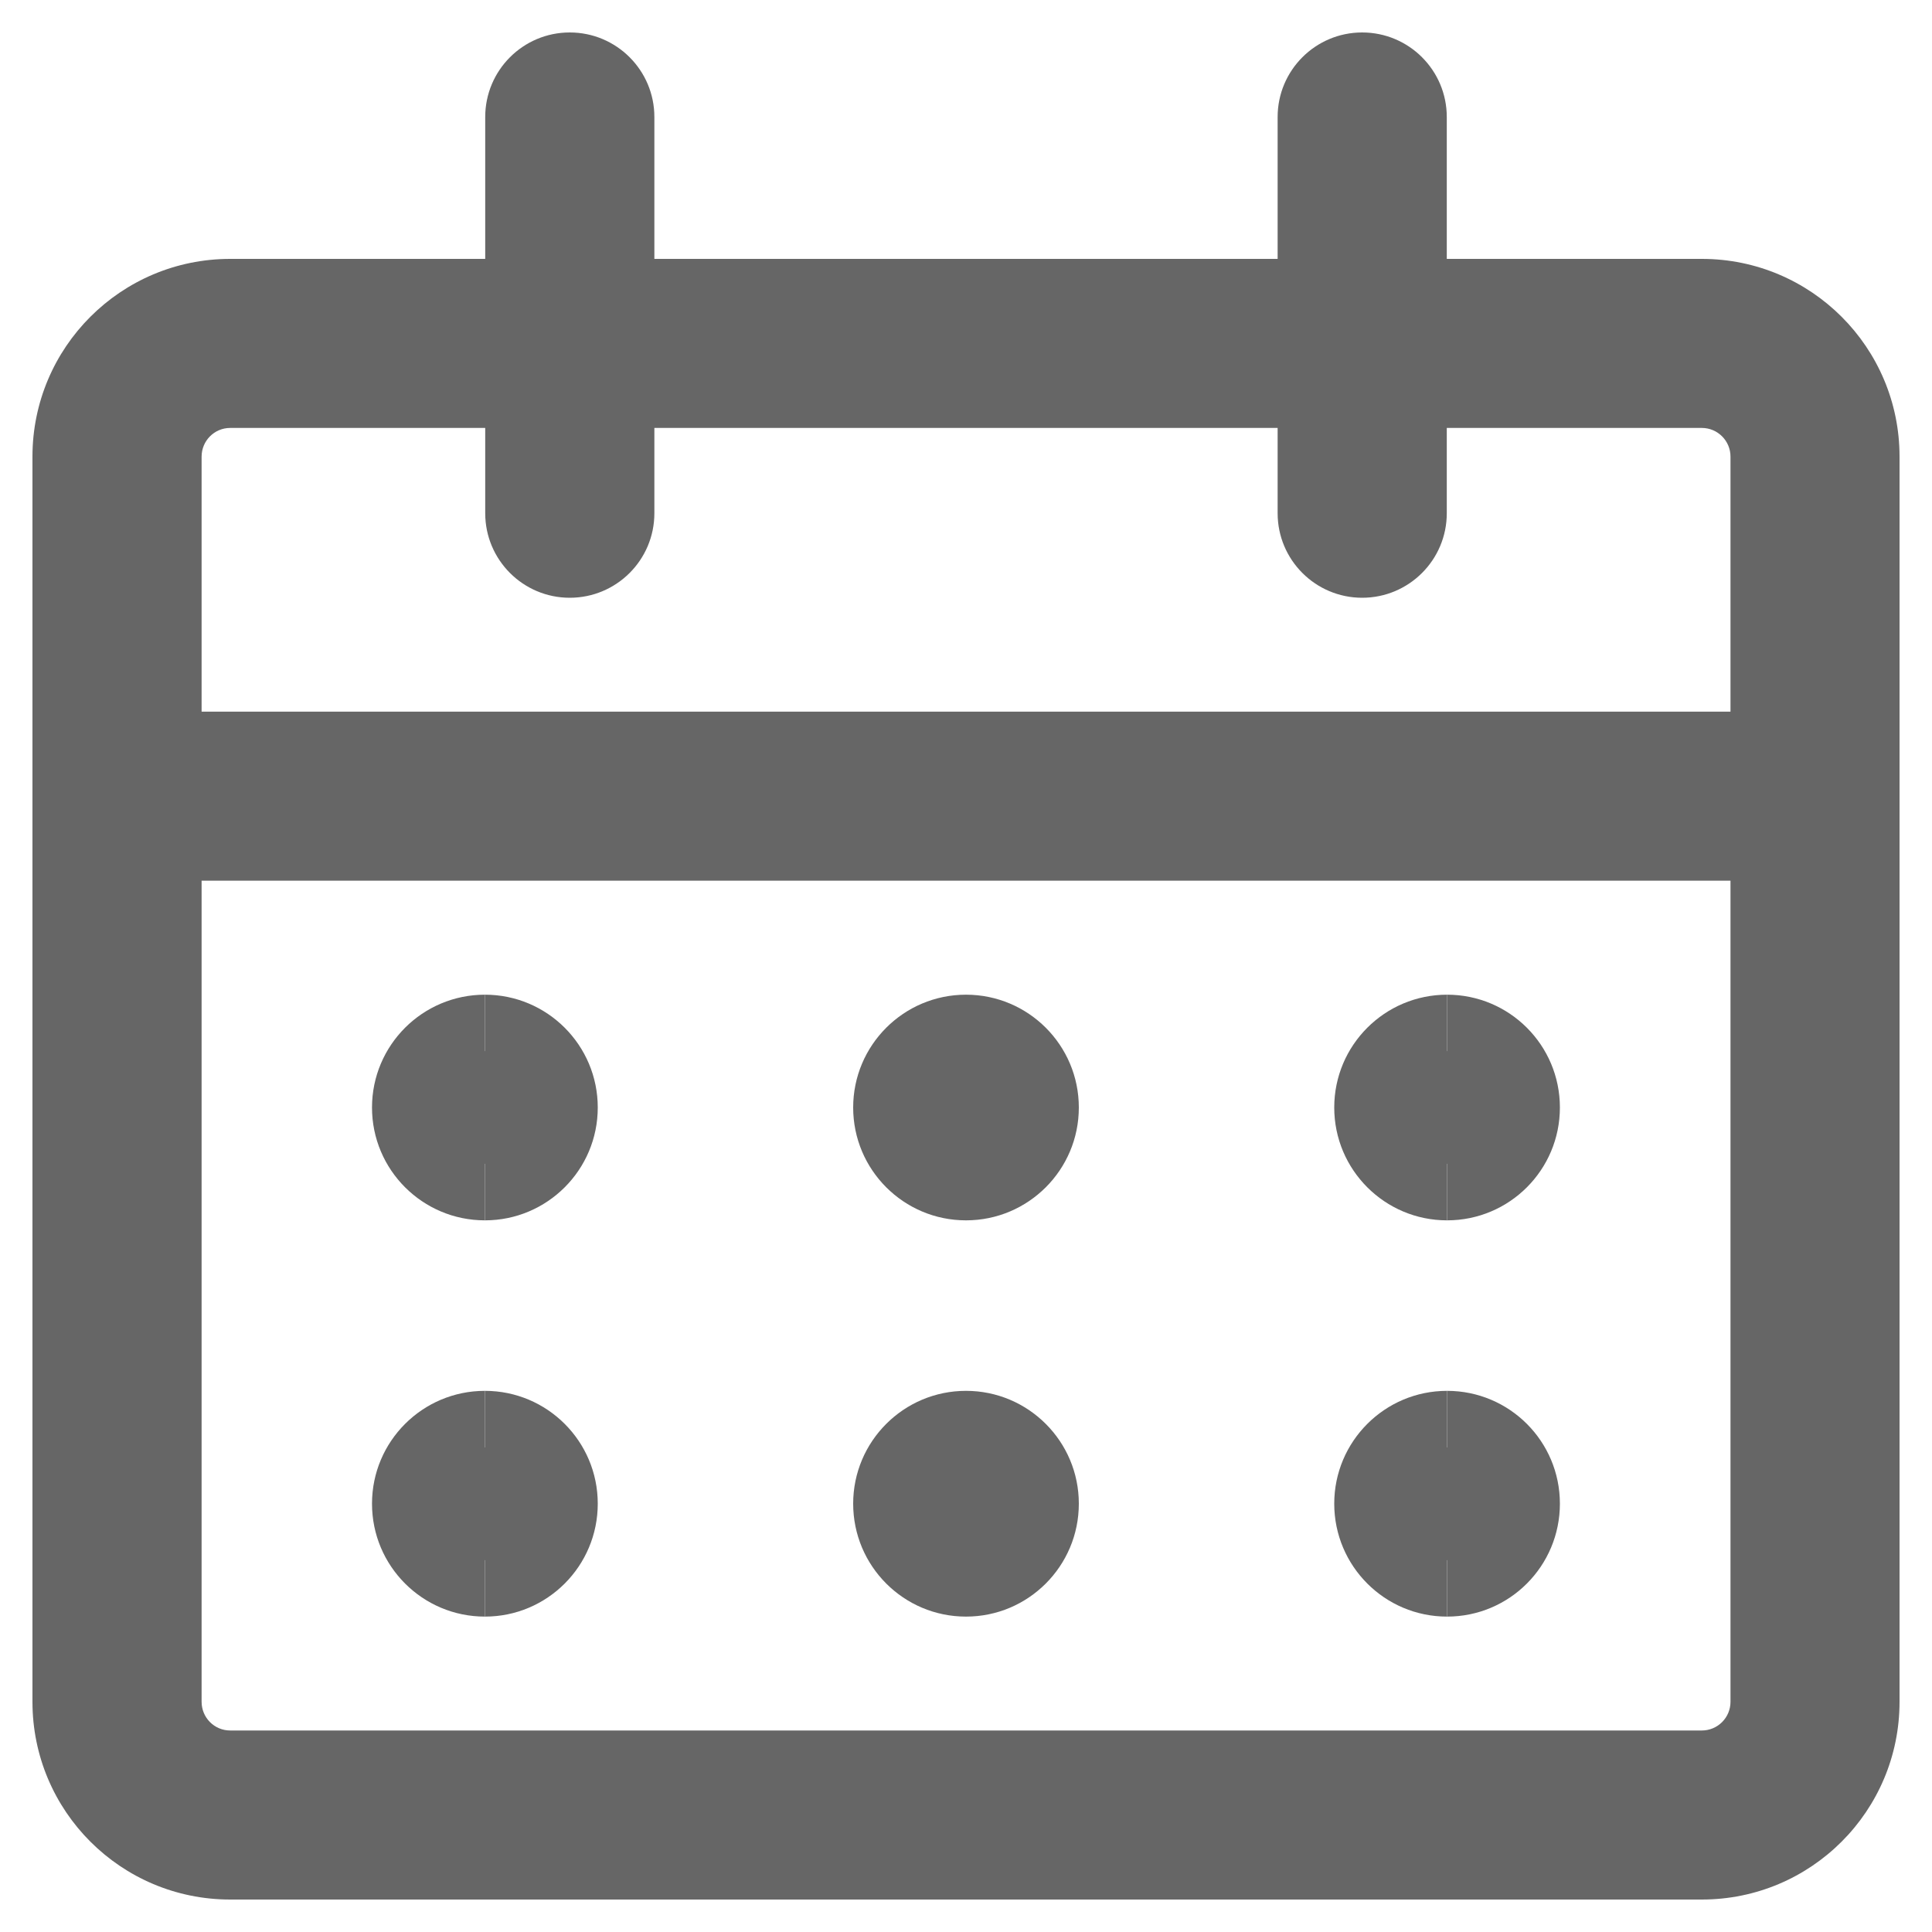 <svg width="20" height="20" viewBox="0 0 20 20" fill="none" xmlns="http://www.w3.org/2000/svg">
<g opacity="0.75" clip-path="url(#clip0_2329_1890)">
<path fill-rule="evenodd" clip-rule="evenodd" d="M0.336 4.727C0.336 3.596 1.252 2.68 2.383 2.68H17.617C18.748 2.68 19.664 3.596 19.664 4.727V17.617C19.664 18.748 18.748 19.664 17.617 19.664H2.383C1.252 19.664 0.336 18.748 0.336 17.617V4.727ZM2.383 4.43C2.219 4.43 2.087 4.563 2.087 4.727V17.617C2.087 17.781 2.219 17.914 2.383 17.914H17.617C17.781 17.914 17.914 17.781 17.914 17.617V4.727C17.914 4.563 17.781 4.43 17.617 4.43H2.383Z" fill="#333333"/>
<path fill-rule="evenodd" clip-rule="evenodd" d="M0.336 8.242C0.336 7.759 0.728 7.367 1.211 7.367H18.789C19.272 7.367 19.664 7.759 19.664 8.242C19.664 8.726 19.272 9.117 18.789 9.117H1.211C0.728 9.117 0.336 8.726 0.336 8.242Z" fill="#333333"/>
<path fill-rule="evenodd" clip-rule="evenodd" d="M5.898 0.336C6.382 0.336 6.774 0.728 6.774 1.211V5.313C6.774 5.796 6.382 6.188 5.898 6.188C5.415 6.188 5.023 5.796 5.023 5.313V1.211C5.023 0.728 5.415 0.336 5.898 0.336Z" fill="#333333"/>
<path fill-rule="evenodd" clip-rule="evenodd" d="M14.101 0.336C14.585 0.336 14.977 0.728 14.977 1.211V5.313C14.977 5.796 14.585 6.188 14.101 6.188C13.618 6.188 13.226 5.796 13.226 5.313V1.211C13.226 0.728 13.618 0.336 14.101 0.336Z" fill="#333333"/>
<path fill-rule="evenodd" clip-rule="evenodd" d="M5.02 12.047C5.341 12.047 5.602 11.786 5.602 11.465C5.602 11.143 5.341 10.883 5.02 10.883V10.297C4.374 10.297 3.851 10.82 3.851 11.465C3.851 12.11 4.374 12.633 5.02 12.633V12.047Z" fill="#333333"/>
<path fill-rule="evenodd" clip-rule="evenodd" d="M5.02 10.297C5.665 10.297 6.188 10.82 6.188 11.465C6.188 12.11 5.665 12.633 5.02 12.633V12.047C4.698 12.047 4.437 11.786 4.437 11.465C4.437 11.143 4.698 10.883 5.02 10.883V10.297Z" fill="#333333"/>
<path fill-rule="evenodd" clip-rule="evenodd" d="M5.02 16.149C5.341 16.149 5.602 15.888 5.602 15.566C5.602 15.245 5.341 14.984 5.02 14.984V14.398C4.374 14.398 3.851 14.921 3.851 15.566C3.851 16.212 4.374 16.735 5.02 16.735V16.149Z" fill="#333333"/>
<path fill-rule="evenodd" clip-rule="evenodd" d="M5.02 14.398C5.665 14.398 6.188 14.921 6.188 15.566C6.188 16.212 5.665 16.735 5.02 16.735V16.149C4.698 16.149 4.437 15.888 4.437 15.566C4.437 15.245 4.698 14.984 5.02 14.984V14.398Z" fill="#333333"/>
<path fill-rule="evenodd" clip-rule="evenodd" d="M10 12.047C10.322 12.047 10.582 11.786 10.582 11.465C10.582 11.143 10.322 10.883 10 10.883V10.297C9.355 10.297 8.832 10.82 8.832 11.465C8.832 12.11 9.355 12.633 10 12.633V12.047Z" fill="#333333"/>
<path fill-rule="evenodd" clip-rule="evenodd" d="M10 10.297C10.645 10.297 11.168 10.82 11.168 11.465C11.168 12.11 10.645 12.633 10 12.633V12.047C9.678 12.047 9.418 11.786 9.418 11.465C9.418 11.143 9.678 10.883 10 10.883V10.297Z" fill="#333333"/>
<path fill-rule="evenodd" clip-rule="evenodd" d="M10 16.149C10.322 16.149 10.582 15.888 10.582 15.566C10.582 15.245 10.322 14.984 10 14.984V14.398C9.355 14.398 8.832 14.921 8.832 15.566C8.832 16.212 9.355 16.735 10 16.735V16.149Z" fill="#333333"/>
<path fill-rule="evenodd" clip-rule="evenodd" d="M10 14.398C10.645 14.398 11.168 14.921 11.168 15.566C11.168 16.212 10.645 16.735 10 16.735V16.149C9.678 16.149 9.418 15.888 9.418 15.566C9.418 15.245 9.678 14.984 10 14.984V14.398Z" fill="#333333"/>
<path fill-rule="evenodd" clip-rule="evenodd" d="M14.98 12.047C15.302 12.047 15.563 11.786 15.563 11.465C15.563 11.143 15.302 10.883 14.98 10.883V10.297C14.335 10.297 13.812 10.82 13.812 11.465C13.812 12.11 14.335 12.633 14.98 12.633V12.047Z" fill="#333333"/>
<path fill-rule="evenodd" clip-rule="evenodd" d="M14.98 10.297C15.626 10.297 16.148 10.82 16.148 11.465C16.148 12.11 15.626 12.633 14.98 12.633V12.047C14.659 12.047 14.398 11.786 14.398 11.465C14.398 11.143 14.659 10.883 14.98 10.883V10.297Z" fill="#333333"/>
<path fill-rule="evenodd" clip-rule="evenodd" d="M14.98 16.149C15.302 16.149 15.563 15.888 15.563 15.566C15.563 15.245 15.302 14.984 14.98 14.984V14.398C14.335 14.398 13.812 14.921 13.812 15.566C13.812 16.212 14.335 16.735 14.98 16.735V16.149Z" fill="#333333"/>
<path fill-rule="evenodd" clip-rule="evenodd" d="M14.98 14.398C15.626 14.398 16.148 14.921 16.148 15.566C16.148 16.212 15.626 16.735 14.98 16.735V16.149C14.659 16.149 14.398 15.888 14.398 15.566C14.398 15.245 14.659 14.984 14.98 14.984V14.398Z" fill="#333333"/>
</g>
<defs>
<clipPath id="clip0_2329_1890">
<rect width="20" height="20" fill="white"/>
</clipPath>
</defs>
</svg>
